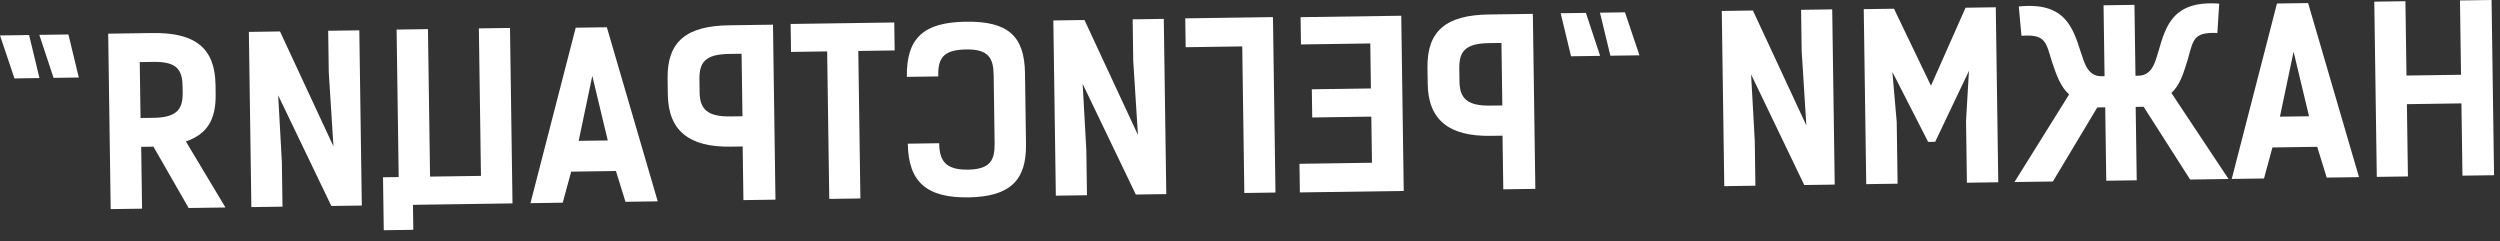 <?xml version="1.0" encoding="utf-8"?>
<svg xmlns="http://www.w3.org/2000/svg" fill="none" height="100%" overflow="visible" preserveAspectRatio="none" style="display: block;" viewBox="0 0 176 17" width="100%">
<rect x="0" y="0" width="176" height="17" fill="#333333" stroke="none"/>
<g id="  ">
<path d="M5.547 5.456L4.816 2.426L2.768 2.455L3.771 5.481L5.547 5.456ZM2.779 5.496L2.048 2.466L4.57037e-05 2.495L1.019 5.521L2.779 5.496Z" fill="white" id="Vector"/>
<path d="M13.28 14.643L15.872 14.606L13.086 9.957C14.582 9.44 15.208 8.439 15.182 6.615L15.173 5.975C15.136 3.352 13.713 2.284 10.737 2.326L7.617 2.37L7.793 14.721L10.001 14.69L9.939 10.338L10.803 10.326L13.28 14.643ZM10.822 8.294L9.894 8.307L9.838 4.371L10.798 4.357C12.51 4.333 12.838 4.952 12.855 6.12L12.861 6.536C12.878 7.704 12.422 8.271 10.822 8.294Z" fill="white" id="Vector_2"/>
<path d="M25.471 14.47L25.296 2.135L23.104 2.166L23.145 5.078L23.476 10.306L19.712 2.214L17.52 2.246L17.696 14.58L19.888 14.549L19.843 11.398L19.584 6.713L23.327 14.5L25.471 14.47Z" fill="white" id="Vector_3"/>
<path d="M36.08 14.319L35.904 1.968L33.712 1.999L33.86 12.382L30.276 12.433L30.128 2.05L27.921 2.082L28.068 12.465L26.964 12.48L27.017 16.208L29.097 16.178L29.072 14.419L36.08 14.319Z" fill="white" id="Vector_4"/>
<path d="M40.53 1.95L37.345 14.301L39.617 14.269L40.21 12.084L43.362 12.039L44.033 14.206L46.304 14.174L42.722 1.919L40.53 1.95ZM42.787 9.887L40.739 9.916L41.698 5.342L42.787 9.887Z" fill="white" id="Vector_5"/>
<path d="M54.418 1.737L51.314 1.781C48.339 1.823 46.962 2.915 46.999 5.523L47.015 6.659C47.051 9.202 48.508 10.366 51.436 10.324L52.284 10.312L52.337 14.088L54.593 14.056L54.418 1.737ZM52.27 8.184L51.406 8.196C49.806 8.219 49.27 7.683 49.253 6.515L49.24 5.603C49.224 4.435 49.599 3.822 51.311 3.797L52.207 3.784L52.27 8.184Z" fill="white" id="Vector_6"/>
<path d="M55.66 1.687L55.688 3.655L58.232 3.619L58.38 14.002L60.572 13.971L60.424 3.588L62.984 3.551L62.956 1.583L55.66 1.687Z" fill="white" id="Vector_7"/>
<path d="M66.118 10.083L63.91 10.115C63.948 12.818 65.244 13.936 68.172 13.895C71.1 13.853 72.267 12.7 72.231 10.156L72.16 5.149C72.123 2.541 70.972 1.485 67.996 1.528C65.02 1.57 63.804 2.675 63.843 5.411L66.051 5.38C66.034 4.18 66.312 3.504 68.024 3.48C69.624 3.457 69.937 4.124 69.954 5.292L70.022 10.076C70.038 11.244 69.744 11.92 68.144 11.943C66.544 11.965 66.135 11.299 66.118 10.083Z" fill="white" id="Vector_8"/>
<path d="M82.106 13.664L81.931 1.33L79.739 1.361L79.78 4.272L80.111 9.5L76.347 1.409L74.155 1.44L74.331 13.775L76.523 13.744L76.478 10.592L76.219 5.907L79.962 13.695L82.106 13.664Z" fill="white" id="Vector_9"/>
<path d="M83.442 1.292L83.471 3.324L87.454 3.267L87.601 13.586L89.793 13.555L89.617 1.204L83.442 1.292Z" fill="white" id="Vector_10"/>
<path d="M98.648 1.108L91.561 1.209L91.588 3.128L96.467 3.059L96.513 6.227L92.353 6.286L92.381 8.27L96.541 8.21L96.587 11.458L91.483 11.531L91.512 13.546L98.823 13.443L98.648 1.108Z" fill="white" id="Vector_11"/>
<path d="M107.913 0.976L104.809 1.02C101.833 1.062 100.457 2.154 100.494 4.762L100.51 5.898C100.546 8.441 102.003 9.605 104.93 9.563L105.778 9.551L105.832 13.327L108.088 13.295L107.913 0.976ZM105.764 7.423L104.9 7.435C103.3 7.458 102.765 6.922 102.748 5.754L102.735 4.842C102.718 3.674 103.094 3.061 104.806 3.036L105.702 3.024L105.764 7.423Z" fill="white" id="Vector_12"/>
<path d="M109.871 0.932L110.602 3.962L112.65 3.933L111.647 0.907L109.871 0.932ZM112.638 0.893L113.37 3.923L115.417 3.894L114.398 0.868L112.638 0.893Z" fill="white" id="Vector_13"/>
<path d="M129.164 12.995L128.988 0.66L126.797 0.691L126.838 3.603L127.168 8.831L123.405 0.74L121.213 0.771L121.389 13.105L123.58 13.074L123.536 9.923L123.277 5.238L127.02 13.025L129.164 12.995Z" fill="white" id="Vector_14"/>
<path d="M135.741 9.989L136.237 9.982L138.615 4.988L138.409 8.511L138.471 12.863L140.678 12.831L140.503 0.512L138.375 0.543L135.941 6.034L133.336 0.614L131.208 0.645L131.383 12.963L133.591 12.932L133.529 8.58L133.223 5.064L135.741 9.989Z" fill="white" id="Vector_15"/>
<path d="M147.953 5.367C146.977 5.381 146.739 4.424 146.489 3.676C145.919 1.892 145.35 0.123 142.122 0.457L142.312 2.519C143.99 2.399 144.03 2.927 144.45 4.329C144.784 5.316 145.067 6.112 145.667 6.648L141.818 12.815L144.522 12.777L147.648 7.564L148.208 7.556L148.281 12.723C148.985 12.713 149.721 12.703 150.425 12.693L150.352 7.525L150.912 7.517L154.185 12.639L156.889 12.601L152.866 6.545C153.466 5.993 153.711 5.189 154.017 4.193C154.413 2.779 154.421 2.251 156.102 2.323L156.233 0.257C152.997 0.015 152.478 1.798 151.96 3.598C151.731 4.353 151.52 5.316 150.544 5.33L150.337 5.333L150.266 0.342C149.546 0.352 148.81 0.362 148.09 0.373L148.161 5.364L147.953 5.367Z" fill="white" id="Vector_16"/>
<path d="M160.299 0.247L157.114 12.597L159.386 12.565L159.979 10.38L163.131 10.336L163.802 12.502L166.074 12.47L162.491 0.216L160.299 0.247ZM162.556 8.184L160.508 8.213L161.468 3.639L162.556 8.184Z" fill="white" id="Vector_17"/>
<path d="M167.15 0.117L167.326 12.452L169.518 12.421L169.445 7.333L173.285 7.279L173.357 12.366L175.581 12.335L175.406 -7.62939e-06L173.182 0.032L173.256 5.263L169.417 5.318L169.342 0.086L167.15 0.117Z" fill="white" id="Vector_18"/>
</g>
</svg>